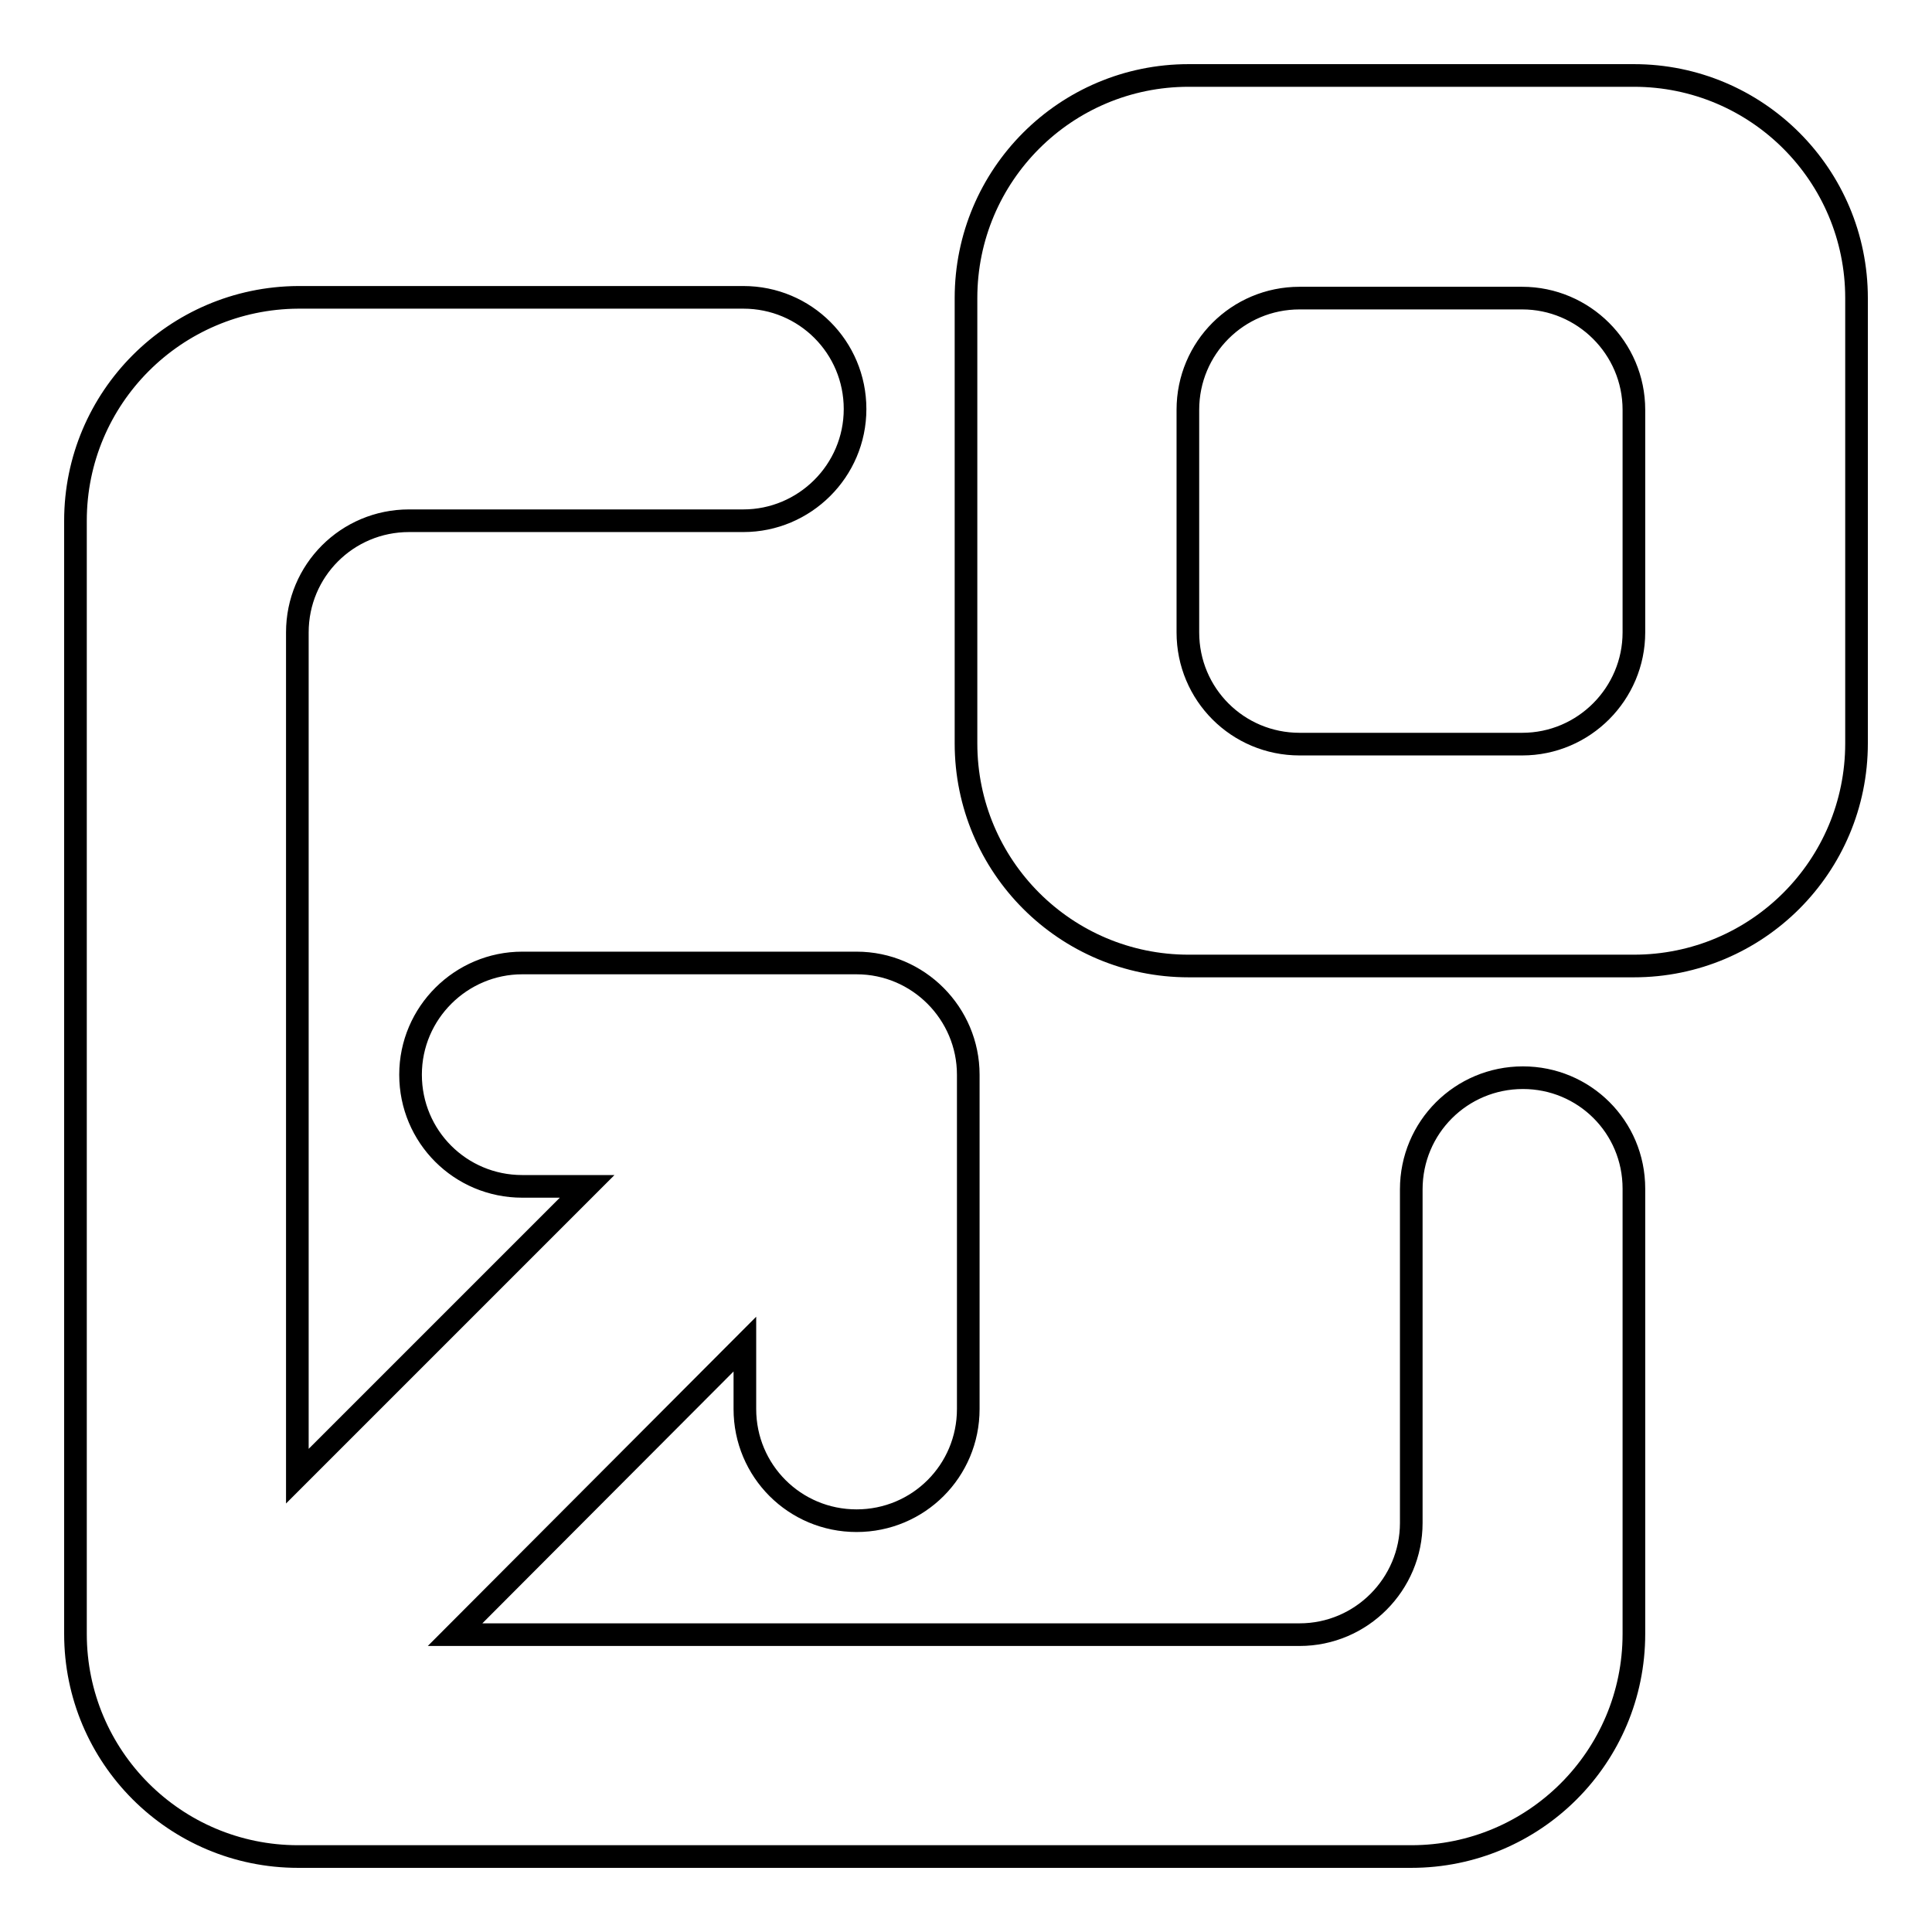<?xml version="1.0" encoding="utf-8"?>
<!-- Svg Vector Icons : http://www.onlinewebfonts.com/icon -->
<!DOCTYPE svg PUBLIC "-//W3C//DTD SVG 1.1//EN" "http://www.w3.org/Graphics/SVG/1.1/DTD/svg11.dtd">
<svg version="1.1" xmlns="http://www.w3.org/2000/svg" xmlns:xlink="http://www.w3.org/1999/xlink" x="0px" y="0px" viewBox="0 0 256 256" enable-background="new 0 0 256 256" xml:space="preserve">
<g><g><path stroke-width="3" fill-opacity="0" stroke="#000000"  d="M216.5,10h-59C141.2,10,128,23.2,128,39.5v59c0,16.3,13.2,29.5,29.5,29.5h59c16.3,0,29.5-13.2,29.5-29.5v-59C246,23.2,232.8,10,216.5,10z M216.5,83.8c0,8.1-6.6,14.8-14.8,14.8h-29.5c-8.2,0-14.8-6.6-14.8-14.8V54.3c0-8.2,6.6-14.8,14.8-14.8h29.5c8.1,0,14.8,6.6,14.8,14.8L216.5,83.8L216.5,83.8z M201.8,142.8c-8.2,0-14.8,6.6-14.8,14.8c0,0.1,0,0.2,0,0.3h0v43.9c0,8.1-6.6,14.8-14.8,14.8H60.3l38.4-38.5v8.6c0,8.2,6.6,14.8,14.8,14.8c8.2,0,14.8-6.6,14.8-14.8v-44.3c0-8.1-6.6-14.8-14.8-14.8H69.2c-8.1,0-14.8,6.6-14.8,14.8c0,8.2,6.6,14.8,14.8,14.8h8.6l-38.4,38.4V83.8c0-8.2,6.6-14.8,14.8-14.8h44.3c8.1,0,14.8-6.6,14.8-14.8c0-8.2-6.6-14.8-14.8-14.8h-59C23.2,39.5,10,52.7,10,69v147.5c0,16.3,13.2,29.5,29.5,29.5H187c16.3,0,29.5-13.2,29.5-29.5v-58.7h0c0-0.1,0-0.2,0-0.3C216.5,149.3,209.9,142.8,201.8,142.8z"/></g></g>
</svg>